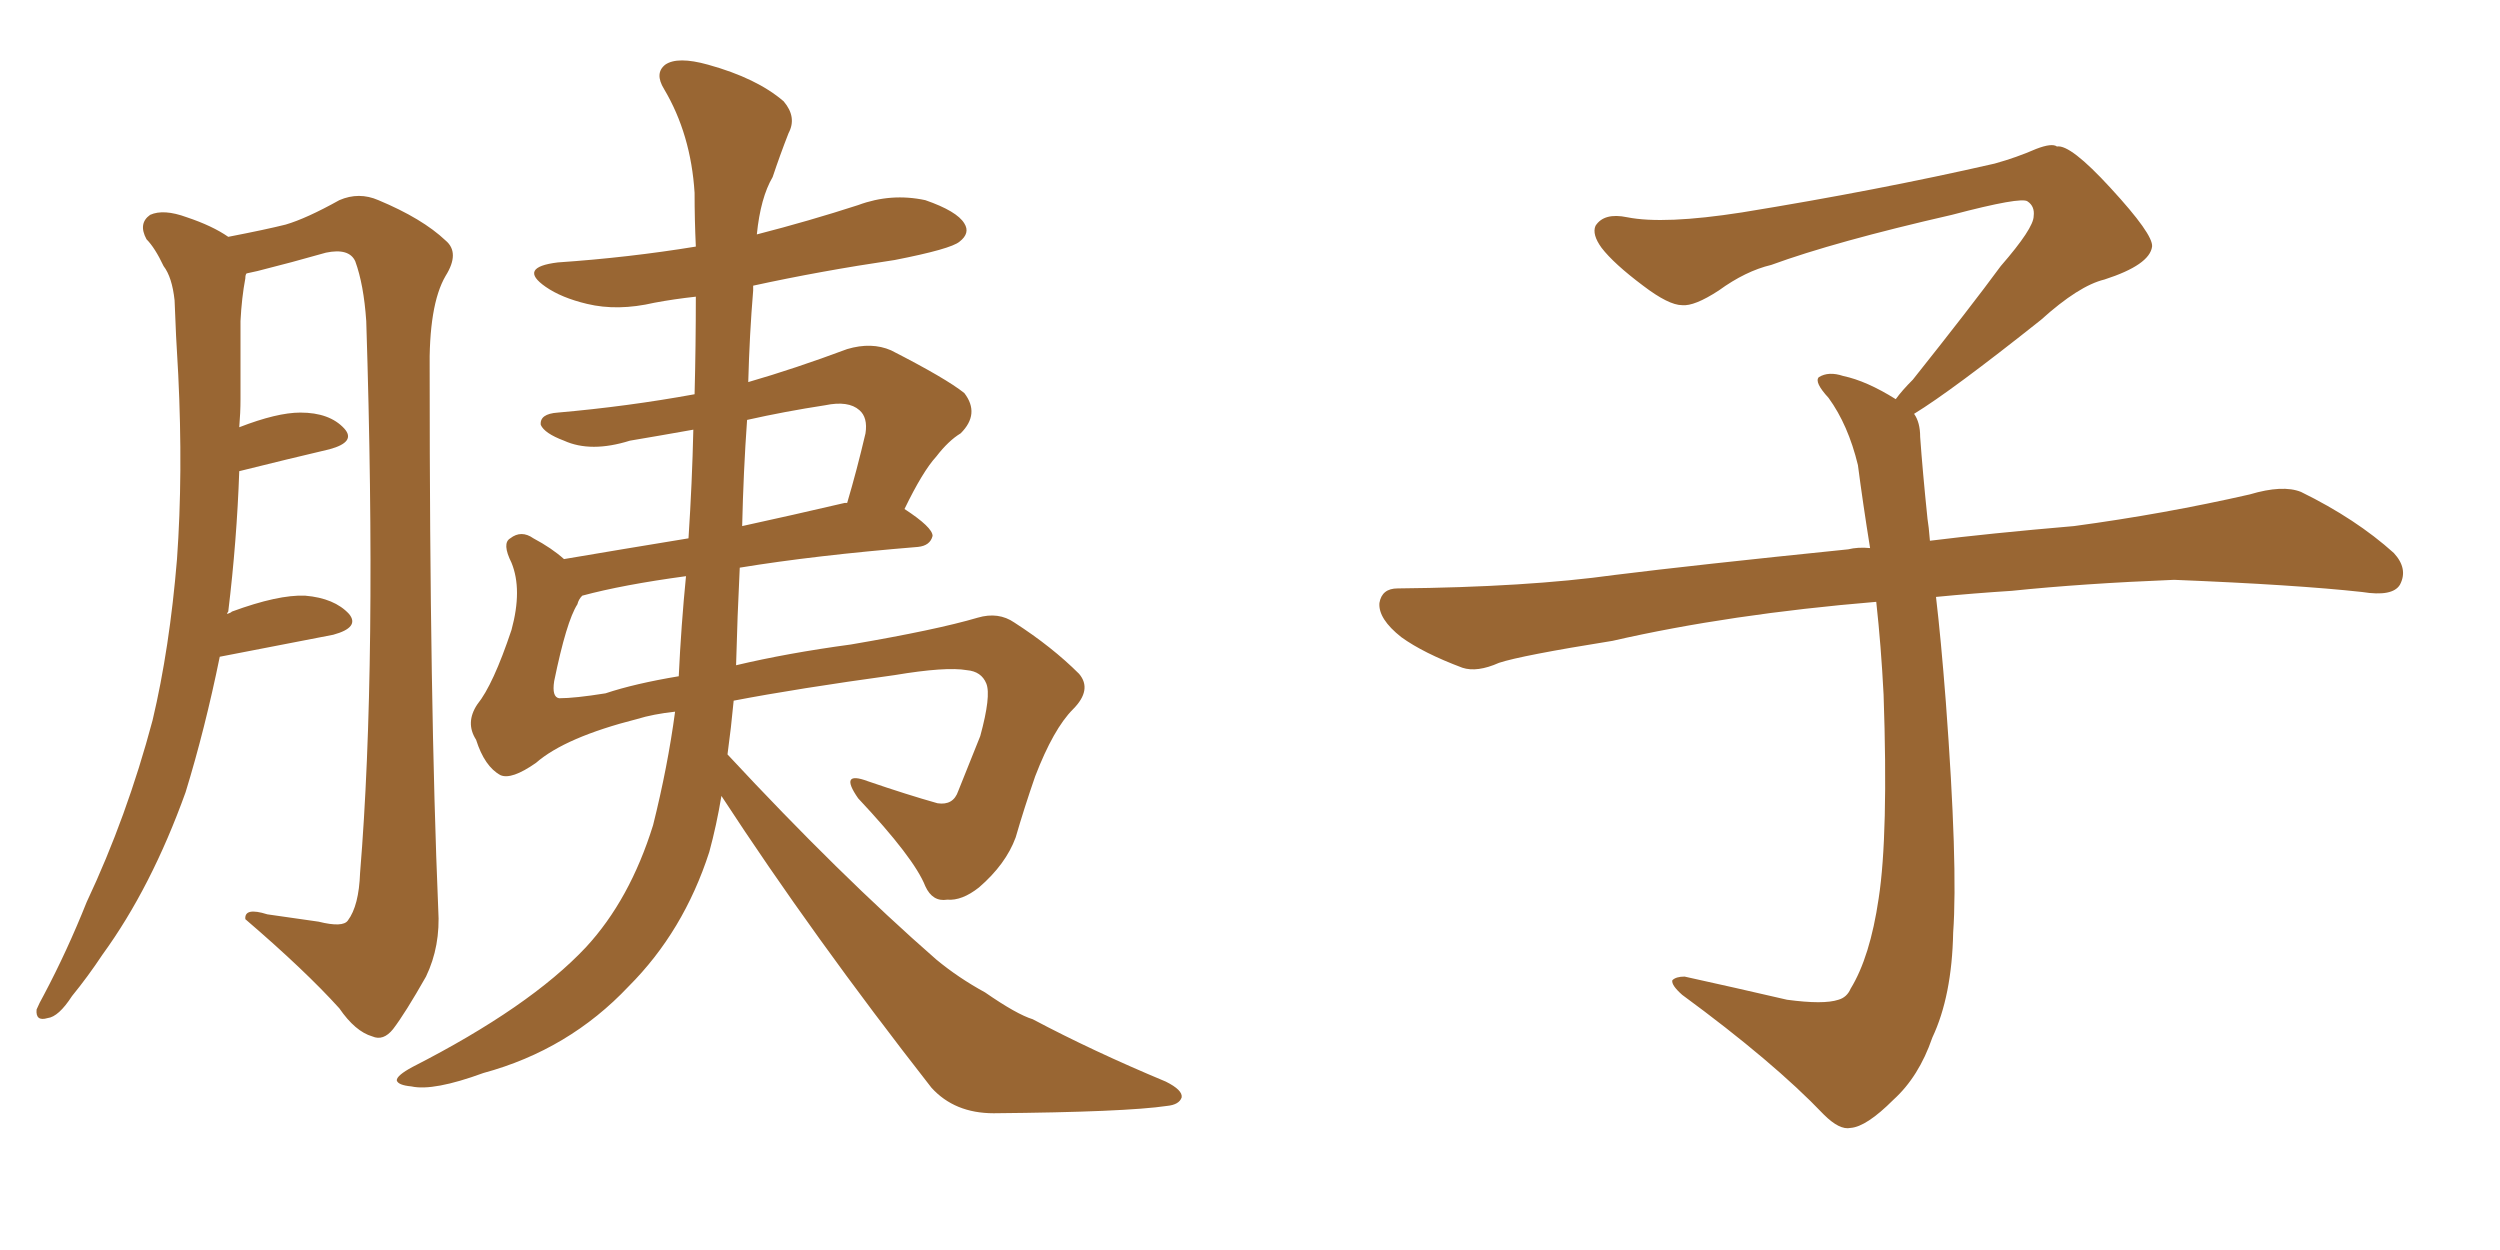 <svg xmlns="http://www.w3.org/2000/svg" xmlns:xlink="http://www.w3.org/1999/xlink" width="300" height="150"><path fill="#996633" padding="10" d="M26.37 78.81L26.37 78.81Q24.61 87.45 22.27 95.07L22.27 95.07Q18.16 106.49 12.30 114.55L12.30 114.55Q10.55 117.19 8.64 119.53L8.64 119.53Q7.03 122.02 5.71 122.17L5.71 122.17Q4.25 122.61 4.39 121.14L4.39 121.14Q4.69 120.41 5.27 119.38L5.27 119.38Q8.06 114.11 10.40 108.25L10.40 108.25Q15.23 98.00 18.31 86.43L18.31 86.43Q20.36 77.78 21.24 67.09L21.24 67.09Q21.97 56.84 21.39 44.97L21.39 44.97Q21.09 40.14 20.95 36.04L20.95 36.04Q20.65 33.25 19.63 31.93L19.63 31.93Q18.60 29.74 17.58 28.71L17.58 28.71Q16.55 26.81 18.02 25.78L18.02 25.78Q19.63 25.05 22.41 26.07L22.41 26.07Q25.49 27.10 27.39 28.42L27.39 28.42Q31.93 27.54 34.28 26.95L34.28 26.95Q36.77 26.22 40.72 24.02L40.72 24.02Q43.07 23.00 45.41 24.02L45.41 24.02Q50.68 26.22 53.47 28.86L53.47 28.86Q55.22 30.32 53.47 33.11L53.47 33.11Q51.42 36.62 51.56 44.68L51.56 44.68Q51.56 84.52 52.59 109.13L52.59 109.13Q52.88 113.53 51.12 117.19L51.12 117.19Q48.63 121.58 47.17 123.49L47.17 123.49Q46.00 124.95 44.68 124.37L44.68 124.37Q42.63 123.78 40.72 121.00L40.72 121.00Q36.62 116.46 29.44 110.30L29.44 110.30Q29.30 108.84 32.08 109.72L32.08 109.72Q35.16 110.16 38.23 110.60L38.23 110.60Q41.16 111.33 41.75 110.45L41.75 110.45Q43.07 108.69 43.21 104.74L43.21 104.74Q45.26 79.83 43.95 38.53L43.95 38.53Q43.65 34.13 42.63 31.35L42.63 31.35Q41.89 29.74 39.11 30.32L39.11 30.32Q35.01 31.49 30.91 32.52L30.91 32.52Q30.18 32.67 29.59 32.81L29.59 32.81Q29.44 32.96 29.44 33.40L29.44 33.40Q29.00 35.74 28.86 38.53L28.86 38.53Q28.86 42.92 28.86 47.90L28.86 47.90Q28.86 49.51 28.71 51.27L28.71 51.27Q33.25 49.51 36.04 49.51L36.04 49.51Q39.55 49.51 41.31 51.42L41.31 51.42Q42.77 53.03 39.55 53.91L39.55 53.91Q34.57 55.08 28.71 56.54L28.71 56.54Q28.42 64.89 27.39 73.39L27.39 73.39Q27.25 73.54 27.25 73.68L27.25 73.68Q27.69 73.54 27.83 73.39L27.83 73.39Q33.40 71.34 36.62 71.48L36.62 71.48Q40.14 71.78 41.89 73.68L41.89 73.68Q43.21 75.29 39.99 76.17L39.99 76.17Q33.98 77.34 26.37 78.81ZM86.57 95.51L86.57 95.51Q85.99 99.02 85.11 102.25L85.11 102.25Q82.03 111.77 75.44 118.36L75.44 118.36Q68.26 125.98 58.01 128.76L58.01 128.76Q52.00 130.96 49.37 130.37L49.37 130.37Q47.75 130.22 47.61 129.64L47.61 129.64Q47.61 129.05 49.51 128.03L49.51 128.03Q63.57 120.85 70.31 113.67L70.31 113.67Q75.59 107.96 78.37 99.02L78.37 99.02Q80.13 91.99 81.01 85.40L81.01 85.40Q78.37 85.69 76.46 86.28L76.46 86.28Q67.82 88.48 64.31 91.55L64.31 91.55Q61.38 93.60 60.06 93.02L60.06 93.02Q58.15 91.99 57.13 88.77L57.13 88.77Q55.81 86.72 57.28 84.52L57.28 84.52Q59.18 82.18 61.38 75.59L61.38 75.59Q62.70 70.75 61.38 67.53L61.38 67.53Q60.21 65.19 61.23 64.60L61.23 64.60Q62.55 63.57 64.01 64.60L64.01 64.60Q66.21 65.77 67.68 67.09L67.68 67.09Q74.56 65.92 82.62 64.60L82.62 64.60Q83.06 57.86 83.20 51.56L83.20 51.56Q79.10 52.29 75.59 52.88L75.59 52.88Q70.90 54.35 67.68 52.88L67.68 52.88Q65.33 52.00 64.89 50.98L64.89 50.98Q64.75 49.66 66.94 49.51L66.94 49.51Q75.29 48.78 83.35 47.31L83.35 47.31Q83.50 41.46 83.50 35.60L83.50 35.60Q80.86 35.89 78.52 36.33L78.52 36.33Q74.12 37.35 70.46 36.47L70.46 36.47Q67.38 35.74 65.48 34.42L65.48 34.42Q62.11 32.08 66.94 31.49L66.94 31.49Q75.44 30.91 83.50 29.59L83.50 29.59Q83.35 26.37 83.35 23.14L83.35 23.14Q82.91 16.11 79.69 10.69L79.69 10.69Q78.52 8.79 79.83 7.76L79.83 7.76Q81.30 6.74 84.96 7.76L84.96 7.76Q90.82 9.38 94.04 12.16L94.04 12.16Q95.65 14.06 94.63 15.97L94.63 15.97Q93.60 18.60 92.72 21.24L92.72 21.24Q91.26 23.73 90.82 28.13L90.82 28.13Q97.12 26.51 102.98 24.61L102.98 24.61Q106.93 23.14 111.04 24.02L111.04 24.02Q114.84 25.34 115.72 26.81L115.72 26.81Q116.46 27.98 115.14 29.00L115.14 29.00Q114.11 29.88 107.37 31.20L107.37 31.20Q98.44 32.52 90.38 34.28L90.38 34.28Q90.38 34.42 90.38 34.86L90.38 34.86Q89.94 40.14 89.79 45.85L89.79 45.85Q95.36 44.24 101.66 41.89L101.66 41.89Q104.59 41.02 106.93 42.04L106.93 42.04Q113.53 45.41 115.72 47.17L115.72 47.17Q117.63 49.66 115.28 52.00L115.28 52.00Q113.82 52.88 112.35 54.79L112.35 54.79Q110.74 56.54 108.54 61.08L108.54 61.08Q111.91 63.28 111.91 64.31L111.91 64.31Q111.62 65.48 110.16 65.63L110.16 65.63Q97.71 66.65 88.77 68.12L88.77 68.12Q88.48 73.97 88.33 79.83L88.33 79.83Q94.48 78.37 102.10 77.34L102.10 77.34Q112.35 75.59 117.33 74.12L117.33 74.12Q119.82 73.39 121.73 74.71L121.73 74.71Q126.27 77.64 129.49 80.86L129.49 80.86Q131.10 82.76 128.76 85.11L128.76 85.11Q126.42 87.45 124.22 93.16L124.22 93.16Q122.90 96.97 121.88 100.49L121.88 100.49Q120.70 103.71 117.48 106.49L117.48 106.49Q115.43 108.11 113.67 107.96L113.67 107.96Q111.91 108.25 111.04 106.35L111.04 106.35Q109.72 102.98 102.98 95.80L102.98 95.80Q100.63 92.43 104.15 93.75L104.15 93.75Q108.84 95.36 112.50 96.39L112.50 96.39Q114.40 96.68 114.99 94.92L114.99 94.92Q116.16 91.99 117.63 88.33L117.63 88.33Q118.95 83.50 118.36 82.03L118.36 82.03Q117.77 80.57 116.02 80.42L116.02 80.42Q113.53 79.98 107.37 81.01L107.37 81.01Q95.65 82.62 88.04 84.08L88.04 84.08Q87.74 87.30 87.30 90.53L87.30 90.53Q100.78 105.03 112.35 115.14L112.35 115.14Q114.99 117.33 118.21 119.09L118.21 119.09Q122.02 121.73 123.93 122.31L123.93 122.31Q131.10 126.12 139.89 129.79L139.89 129.79Q141.94 130.81 141.80 131.69L141.80 131.69Q141.50 132.57 140.04 132.71L140.04 132.71Q135.06 133.45 119.24 133.59L119.24 133.59Q114.55 133.59 111.77 130.52L111.77 130.52Q97.56 112.35 86.57 95.51ZM81.45 81.15L81.45 81.15Q81.74 75 82.32 69.14L82.32 69.14Q74.71 70.17 69.87 71.48L69.87 71.48Q69.43 71.92 69.29 72.51L69.29 72.51Q67.97 74.56 66.50 81.74L66.50 81.74Q66.21 83.64 67.09 83.79L67.09 83.79Q68.99 83.79 72.66 83.20L72.66 83.20Q76.17 82.03 81.45 81.15ZM89.65 50.39L89.65 50.39L89.65 50.39Q89.21 56.54 89.06 63.13L89.06 63.13Q95.07 61.82 101.37 60.35L101.37 60.35Q101.51 60.35 101.66 60.35L101.66 60.35Q102.83 56.40 103.86 52.00L103.86 52.00Q104.15 50.10 103.13 49.22L103.13 49.22Q101.81 48.05 99.02 48.63L99.02 48.63Q94.19 49.37 89.65 50.39ZM229.69 49.66L229.69 49.66L229.69 49.66Q230.42 50.68 230.42 52.44L230.42 52.44Q230.71 56.54 231.30 62.26L231.30 62.26Q231.45 63.13 231.59 64.89L231.59 64.89Q238.62 64.01 248.88 63.13L248.88 63.13Q259.72 61.67 269.97 59.33L269.97 59.33Q273.93 58.15 276.12 59.03L276.12 59.03Q282.71 62.26 287.26 66.36L287.26 66.36Q289.01 68.26 287.99 70.17L287.99 70.17Q287.11 71.63 283.45 71.04L283.45 71.04Q275.54 70.17 260.89 69.58L260.89 69.58Q249.90 70.02 241.41 70.90L241.41 70.90Q236.87 71.19 232.32 71.63L232.32 71.63Q232.91 76.61 233.50 84.23L233.50 84.23Q234.96 103.86 234.38 111.91L234.38 111.91Q234.23 119.53 231.88 124.51L231.88 124.51Q230.27 129.20 227.20 131.98L227.20 131.98Q223.97 135.21 222.07 135.35L222.07 135.35Q220.75 135.64 218.85 133.74L218.85 133.74Q212.84 127.44 201.86 119.38L201.86 119.38Q200.54 118.21 200.68 117.63L200.68 117.63Q201.12 117.19 202.15 117.19L202.15 117.19Q208.15 118.51 214.45 119.97L214.45 119.97Q218.85 120.56 220.61 119.97L220.61 119.97Q221.63 119.68 222.07 118.65L222.07 118.65Q224.41 114.84 225.44 107.81L225.44 107.81Q226.61 100.20 226.03 83.35L226.03 83.35Q225.73 77.49 225.15 72.22L225.15 72.22Q207.57 73.68 193.51 76.90L193.51 76.90Q182.52 78.66 179.88 79.54L179.88 79.54Q177.25 80.71 175.49 80.13L175.49 80.13Q170.80 78.37 168.16 76.46L168.16 76.46Q165.38 74.27 165.53 72.36L165.53 72.36Q165.82 70.61 167.72 70.61L167.72 70.61Q183.25 70.46 193.80 68.99L193.80 68.99Q203.17 67.82 221.78 65.92L221.78 65.92Q222.95 65.63 224.41 65.77L224.41 65.77Q223.54 60.35 222.95 55.81L222.95 55.81Q221.78 50.98 219.43 47.75L219.43 47.75Q217.68 45.85 218.26 45.26L218.26 45.26Q219.43 44.53 221.19 45.12L221.19 45.12Q223.97 45.70 227.49 47.90L227.49 47.90Q228.22 46.88 229.54 45.56L229.54 45.56Q236.43 36.91 240.09 31.93L240.09 31.93Q244.04 27.39 244.04 25.93L244.04 25.93Q244.19 24.76 243.31 24.17L243.31 24.17Q242.58 23.58 234.23 25.78L234.23 25.78Q220.17 29.00 212.55 31.79L212.55 31.79Q209.47 32.52 206.25 34.86L206.25 34.86Q203.32 36.77 201.86 36.62L201.86 36.62Q200.24 36.62 197.17 34.28L197.17 34.28Q193.65 31.64 192.19 29.74L192.19 29.74Q191.02 28.13 191.46 27.10L191.46 27.10Q192.48 25.49 195.26 26.07L195.26 26.07Q199.66 26.95 209.03 25.49L209.03 25.49Q225.29 22.85 239.36 19.63L239.36 19.63Q241.99 18.90 244.34 17.87L244.34 17.87Q246.24 17.14 246.83 17.58L246.83 17.58Q248.44 17.29 253.27 22.56L253.27 22.56Q258.40 28.13 258.25 29.59L258.25 29.59Q257.96 31.79 252.54 33.54L252.54 33.54Q249.46 34.28 244.92 38.38L244.92 38.38Q234.23 46.88 229.69 49.66Z"/></svg>
